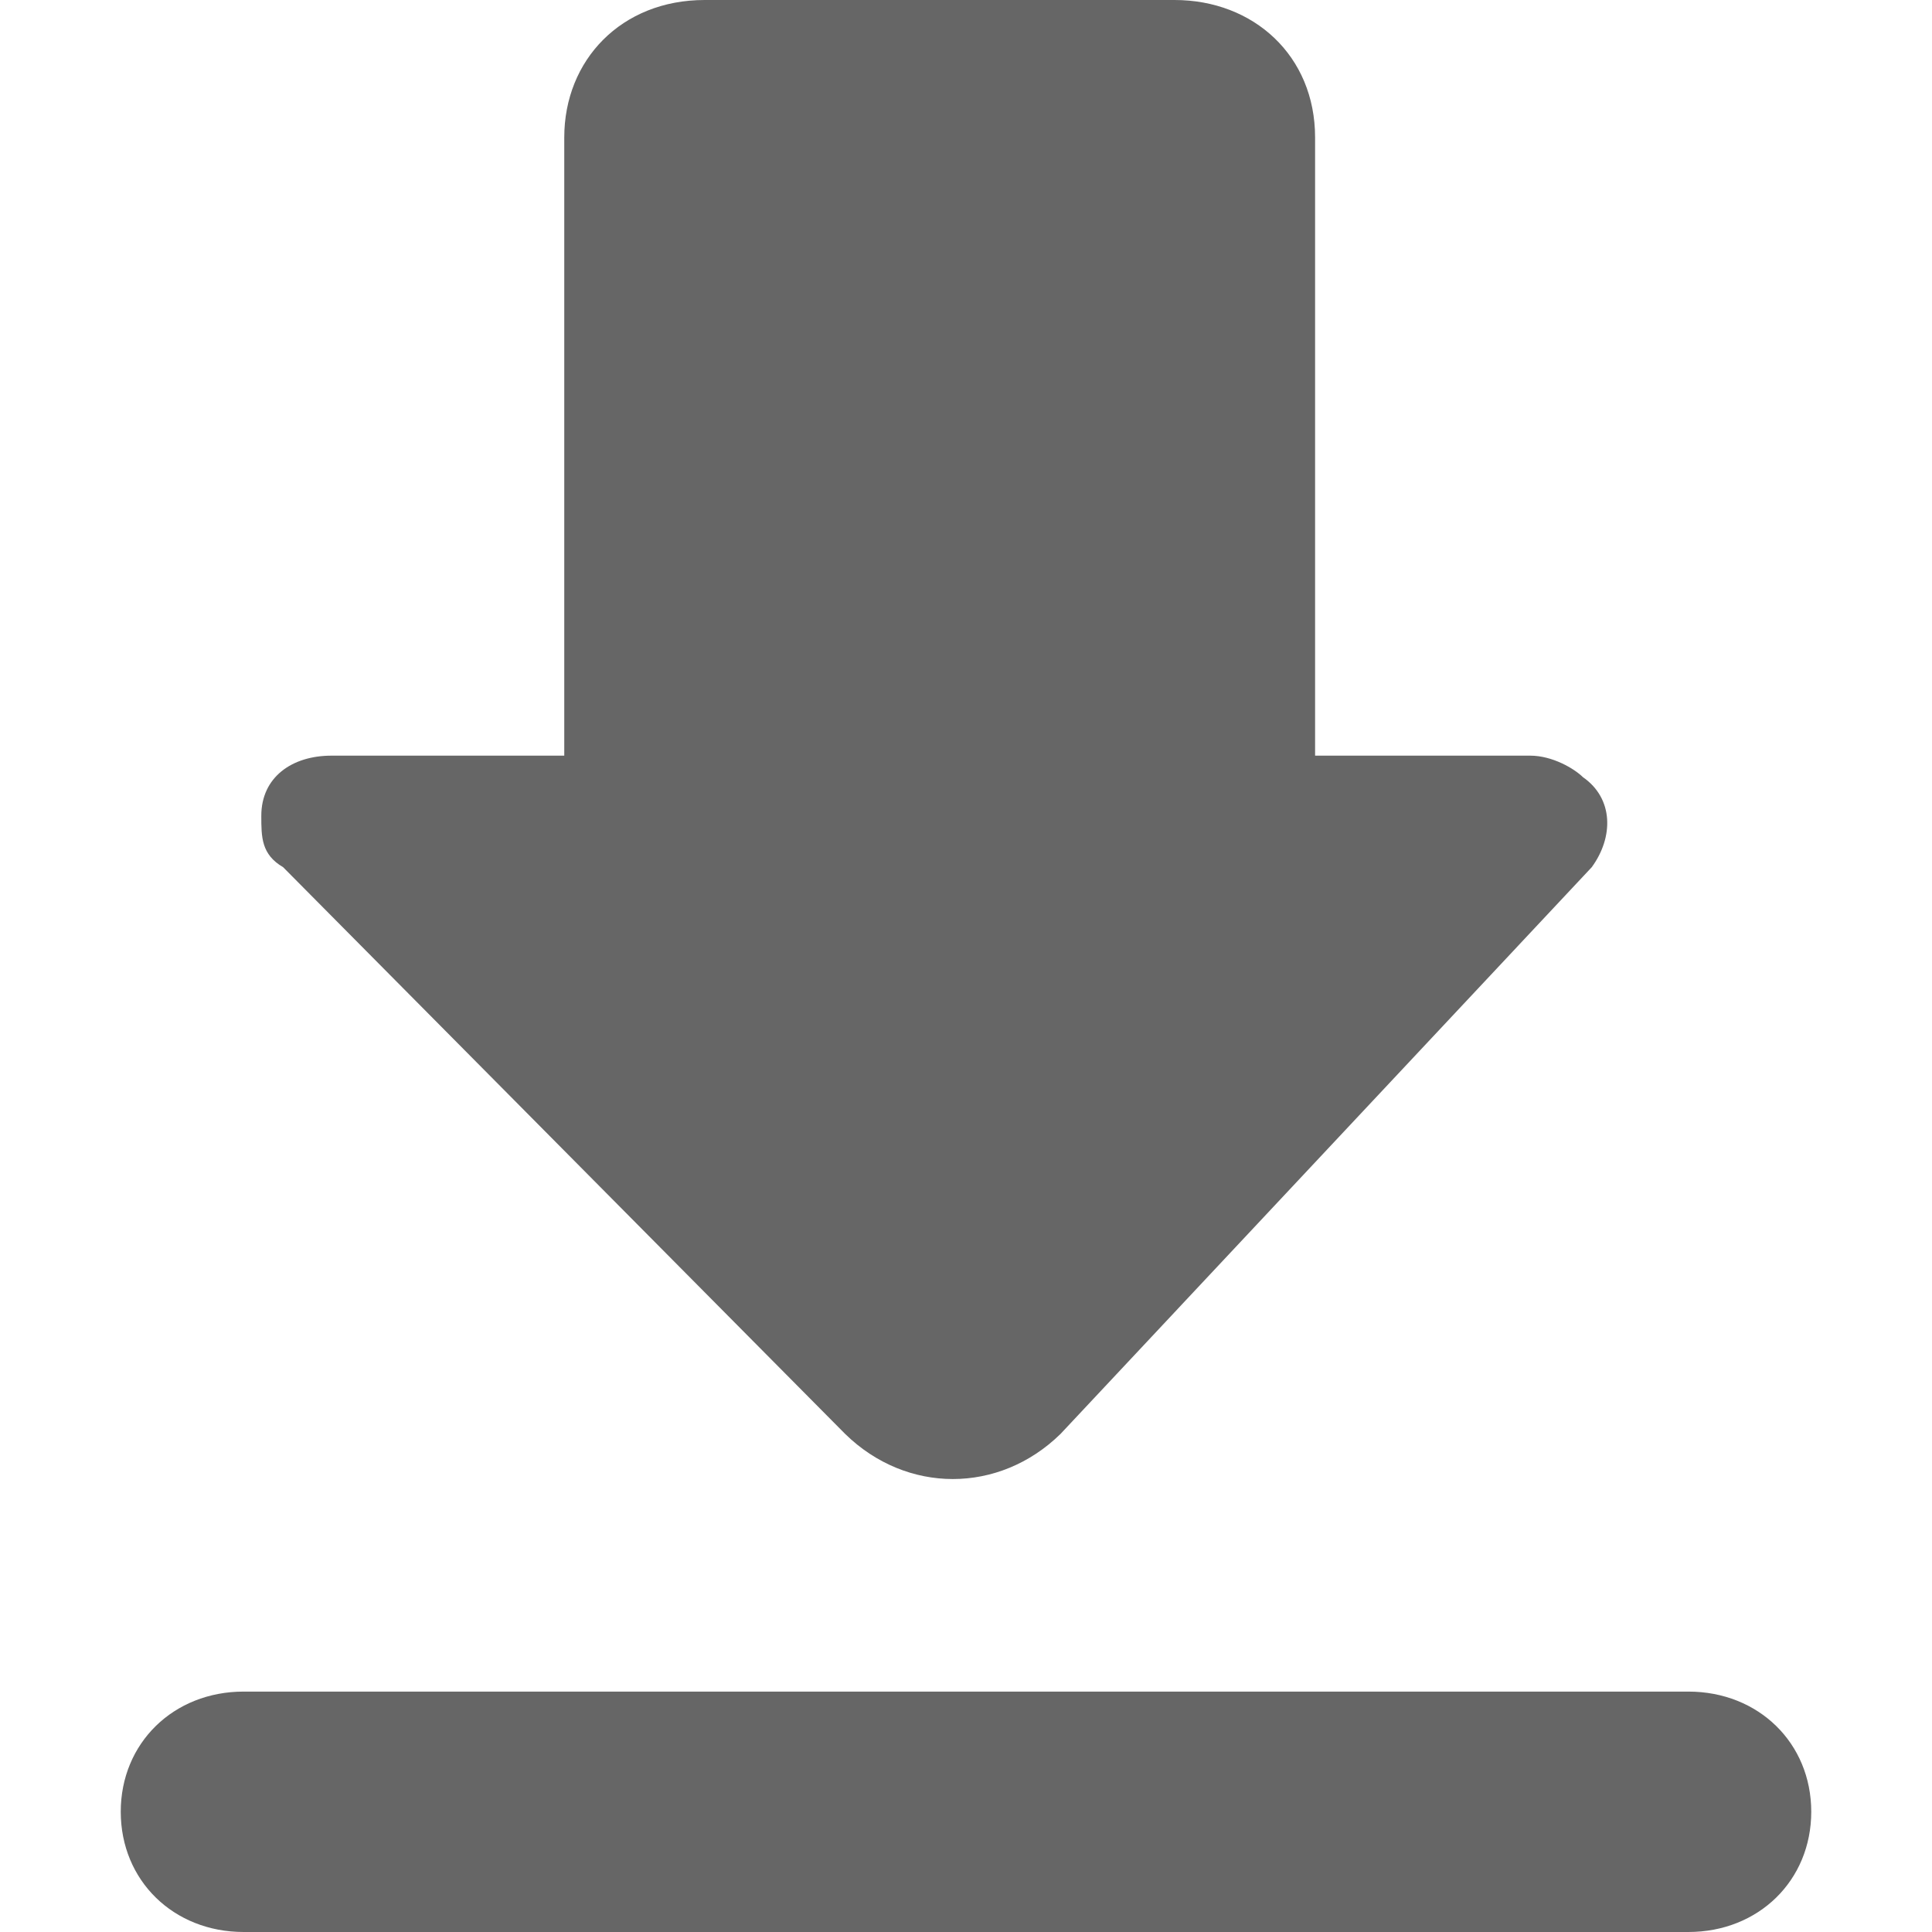 <?xml version="1.0" encoding="UTF-8"?><svg version="1.1" width="16px" height="16px" viewBox="0 0 16.0 16.0" xmlns="http://www.w3.org/2000/svg" xmlns:xlink="http://www.w3.org/1999/xlink"><defs><clipPath id="i0"><path d="M1920,0 L1920,1416 L0,1416 L0,0 L1920,0 Z"></path></clipPath><clipPath id="i1"><path d="M12.982,14.009 C13.564,14.009 14,14.436 14,15.004 C14,15.573 13.564,16 12.982,16 L1.018,16 C0.436,16 0,15.573 0,15.004 C0,14.436 0.436,14.009 1.018,14.009 L12.982,14.009 Z M8.727,0 C9.382,0 9.891,0.462 9.891,1.138 L9.891,6.258 L11.673,6.258 C11.855,6.258 12.036,6.364 12.109,6.436 C12.364,6.613 12.364,6.933 12.182,7.182 L7.782,11.876 C7.273,12.373 6.509,12.373 6,11.876 L1.345,7.182 C1.164,7.076 1.164,6.933 1.164,6.756 C1.164,6.436 1.418,6.258 1.745,6.258 L3.673,6.258 L3.673,1.138 C3.673,0.498 4.145,0 4.836,0 Z"></path></clipPath></defs><g transform="translate(-1382.0 -756.0)"><g clip-path="url(#i0)"><g transform="translate(1362.0 740.0)"><g transform="translate(20.0 16.0)"><g transform="translate(1.0 0.0)"><g clip-path="url(#i1)"><polygon points="0,0 14,0 14,16 0,16 0,0" stroke="none" fill="#666666"></polygon></g></g></g></g></g></g></svg>